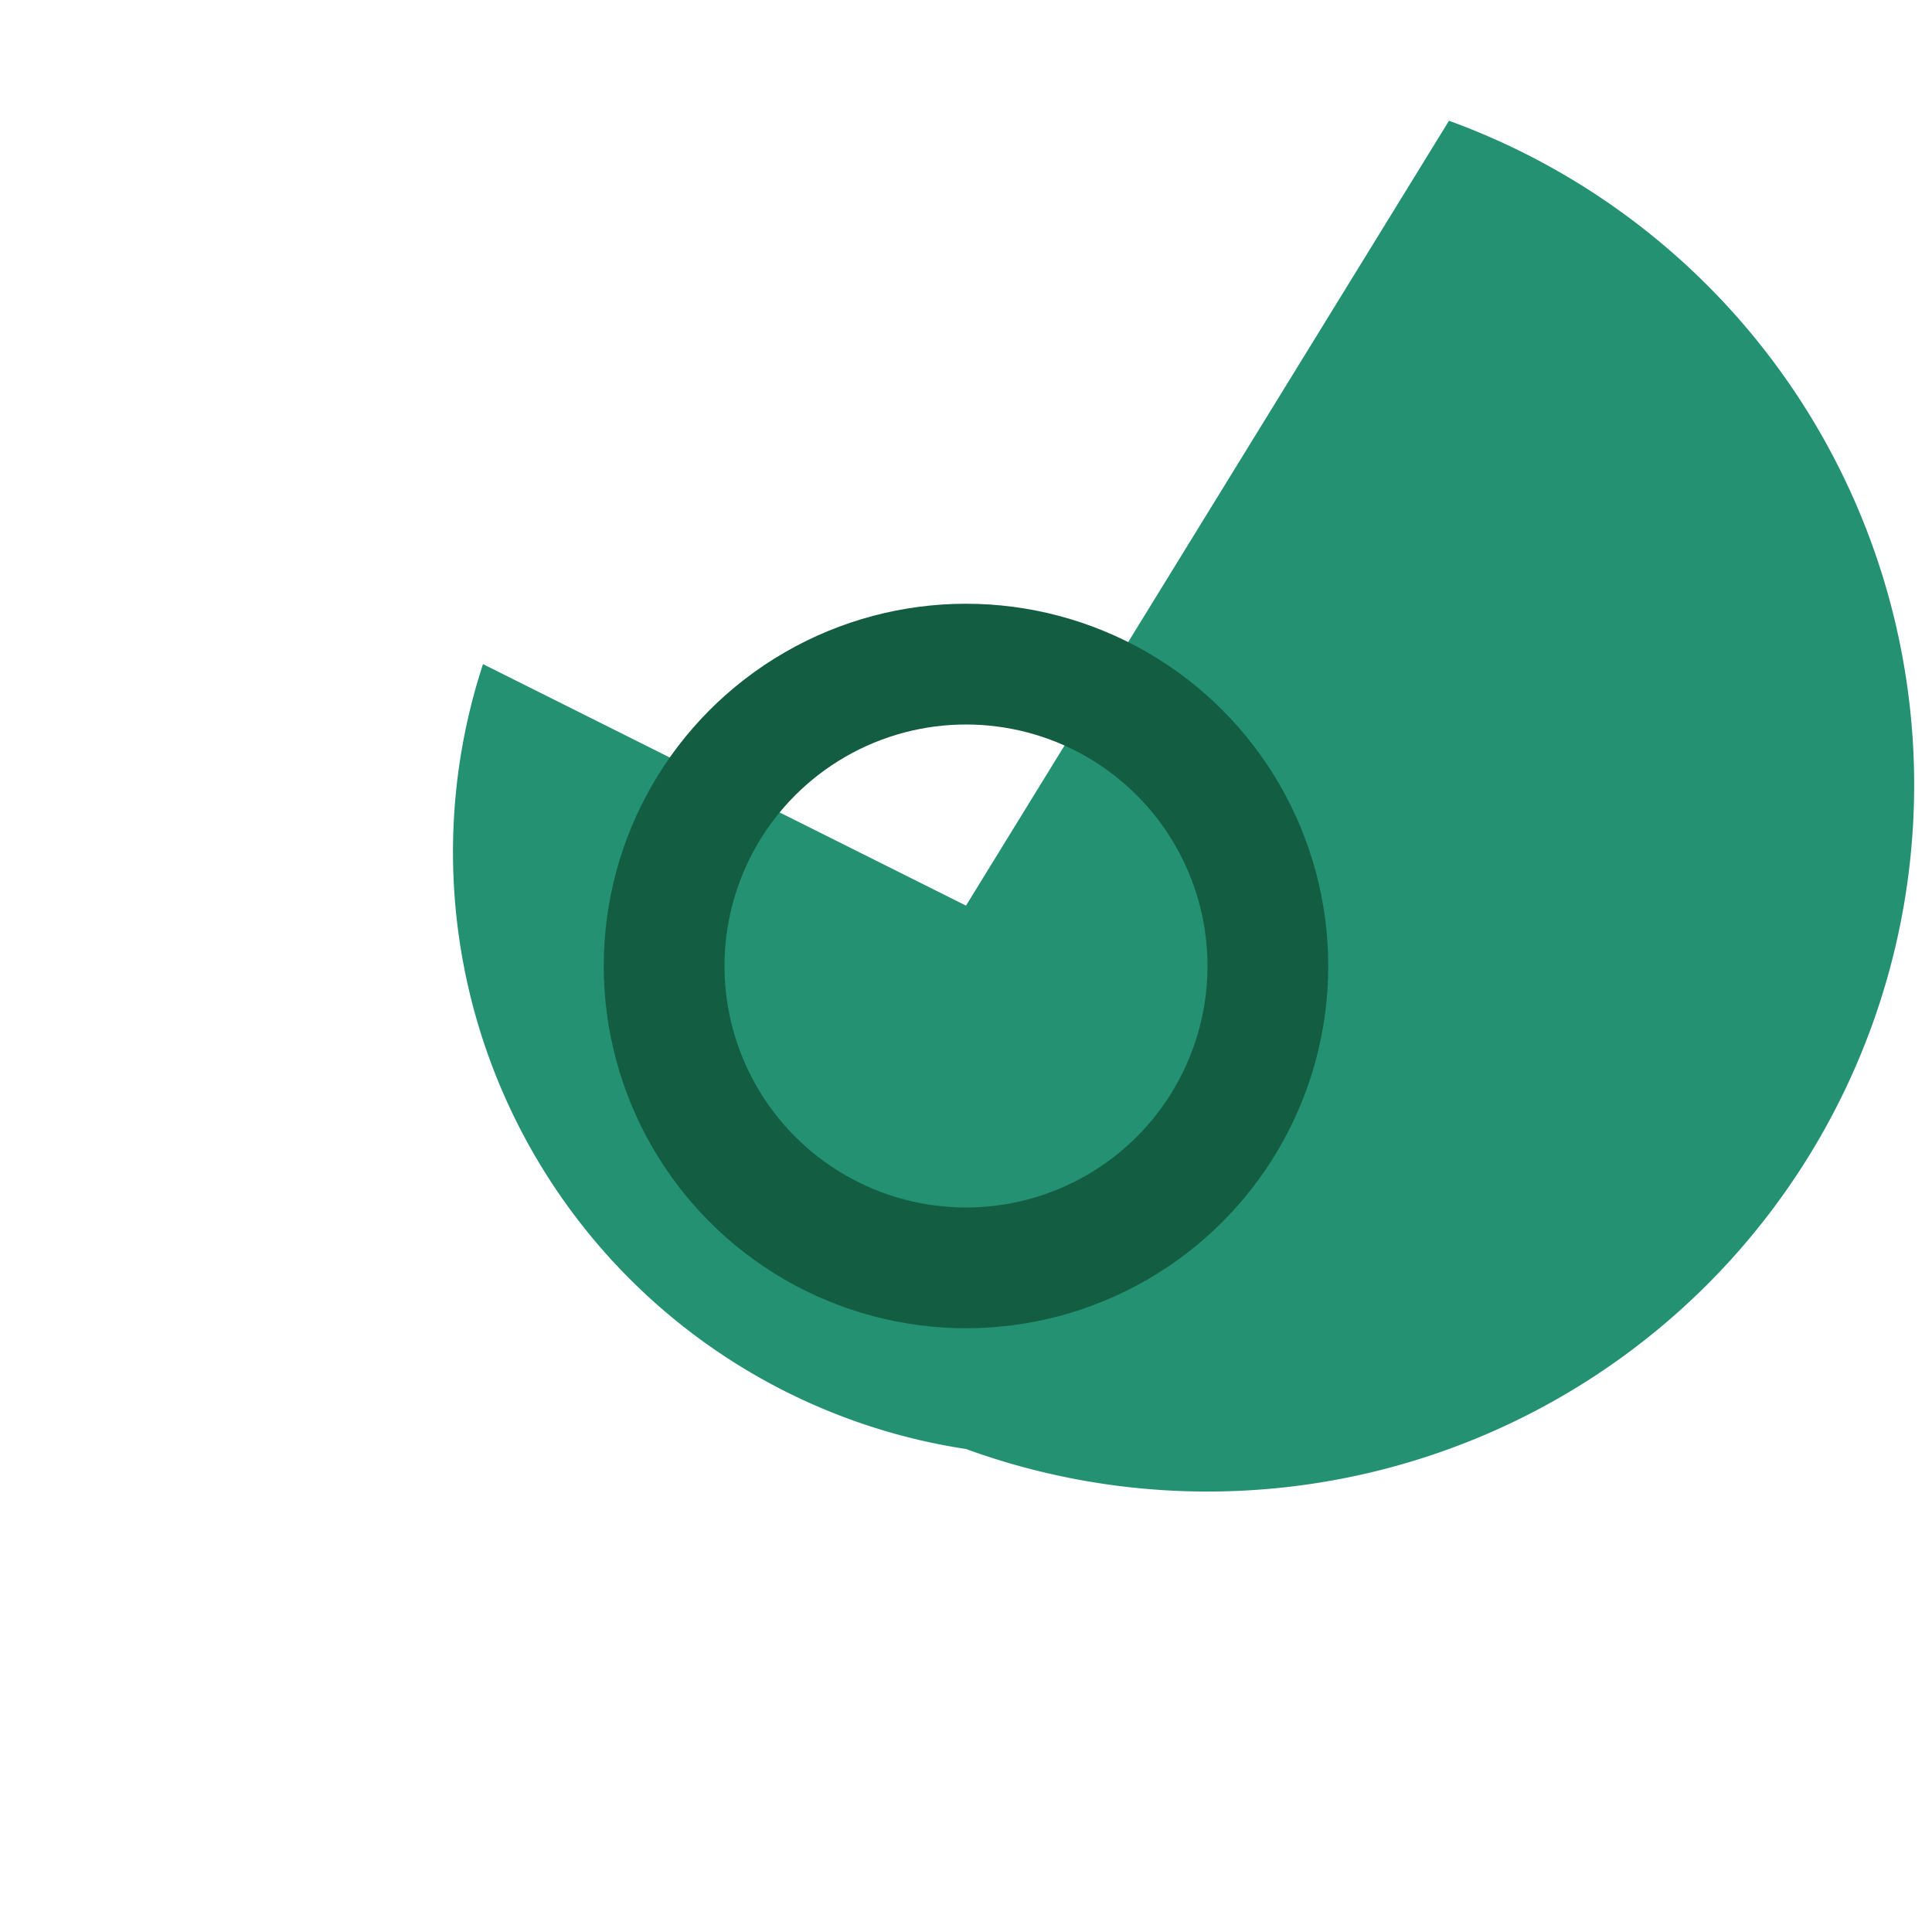 <?xml version="1.0" encoding="UTF-8"?>
<svg xmlns="http://www.w3.org/2000/svg" width="32" height="32" viewBox="0 0 32 32"><path d="M16 24a10 10 0 0 1-8-13l8 4 8-13a10 10 0 0 1-8 22z" fill="#239172"/><circle cx="16" cy="16" r="5" stroke="#135D43" stroke-width="2" fill="none"/></svg>